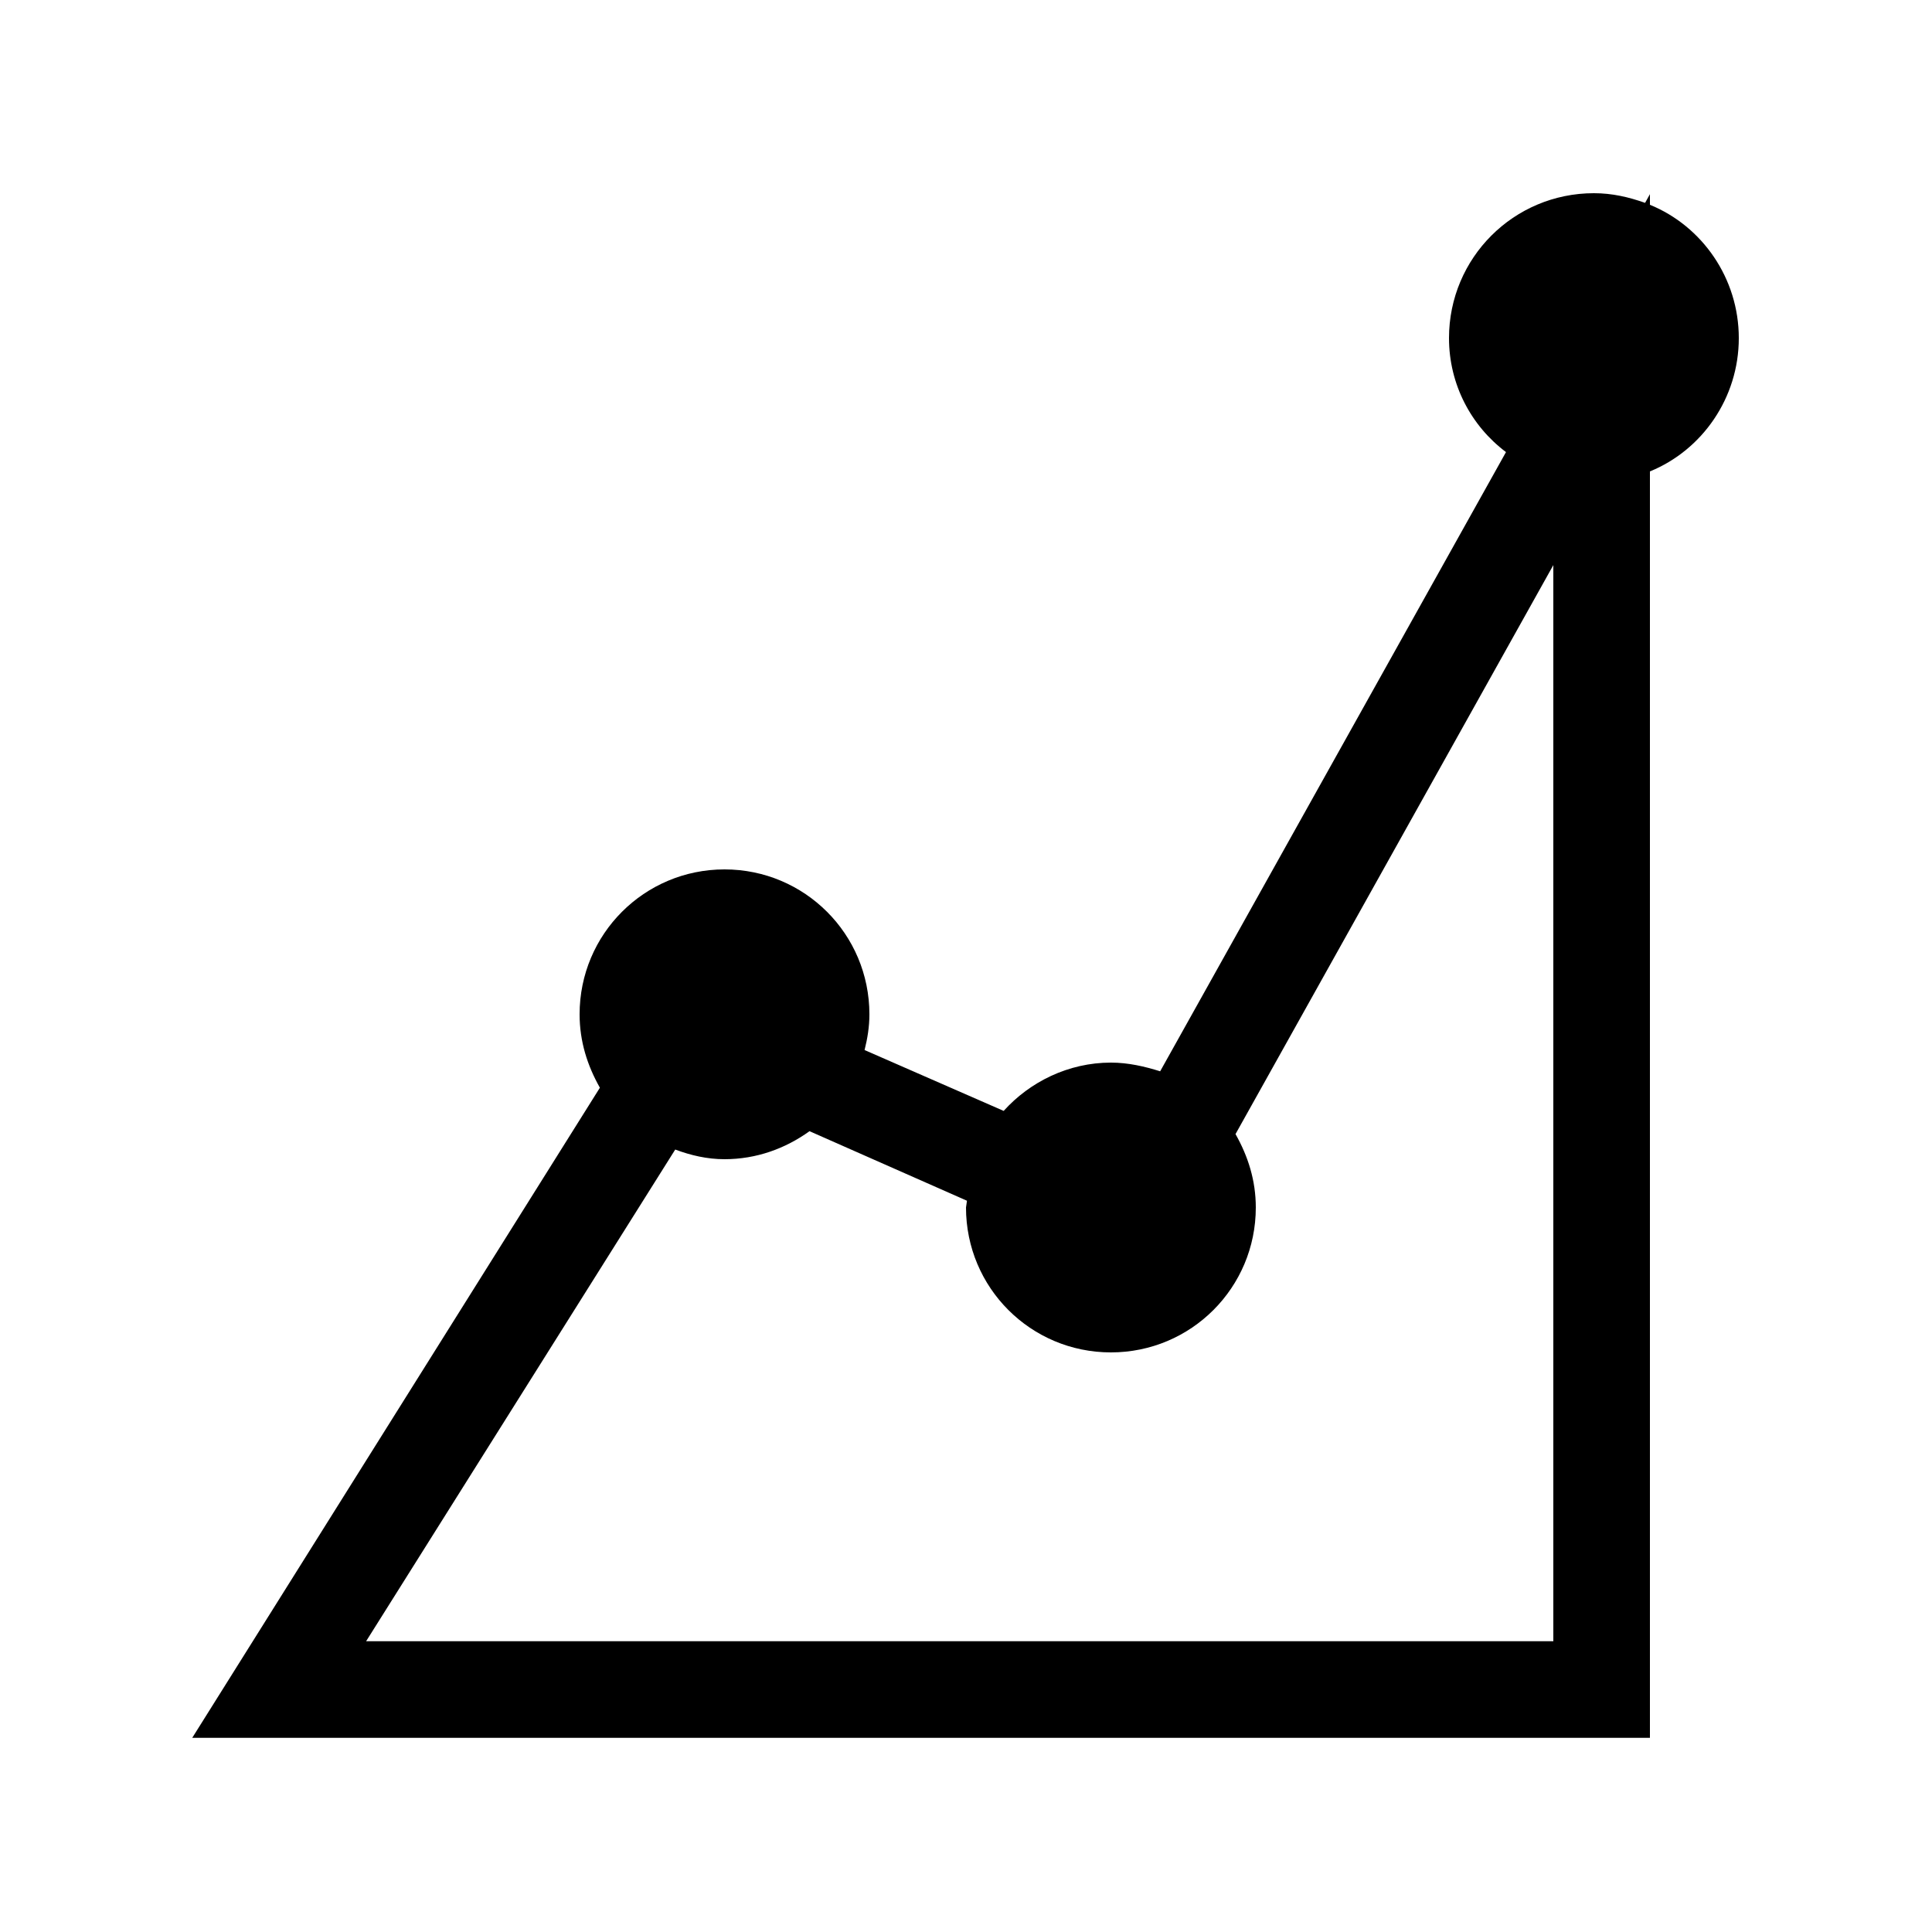 <?xml version="1.0" encoding="utf-8"?><!-- Скачано с сайта svg4.ru / Downloaded from svg4.ru -->
<svg width="800px" height="800px" viewBox="0 0 20 20" xmlns="http://www.w3.org/2000/svg">
<rect x="0" fill="none" width="20" height="20"/>
<g>
<path d="M18 3.5c0 .62-.38 1.16-.92 1.38v13.11H1.99l4.22-6.73c-.13-.23-.21-.48-.21-.76C6 9.67 6.67 9 7.5 9S9 9.67 9 10.5c0 .13-.02.25-.05.37l1.44.63c.27-.3.67-.5 1.11-.5.18 0 .35.04.51.09l3.58-6.41c-.36-.27-.59-.7-.59-1.18 0-.83.67-1.5 1.5-1.5.19 0 .36.04.53.1l.05-.09v.11c.54.22.92.76.92 1.38zm-1.92 13.49V5.85l-3.29 5.89c.13.23.21.48.21.76 0 .83-.67 1.5-1.5 1.5s-1.5-.67-1.5-1.5l.01-.07-1.63-.72c-.25.18-.55.29-.88.29-.18 0-.35-.04-.51-.1l-3.2 5.09h12.29z"/>
</g>
</svg>